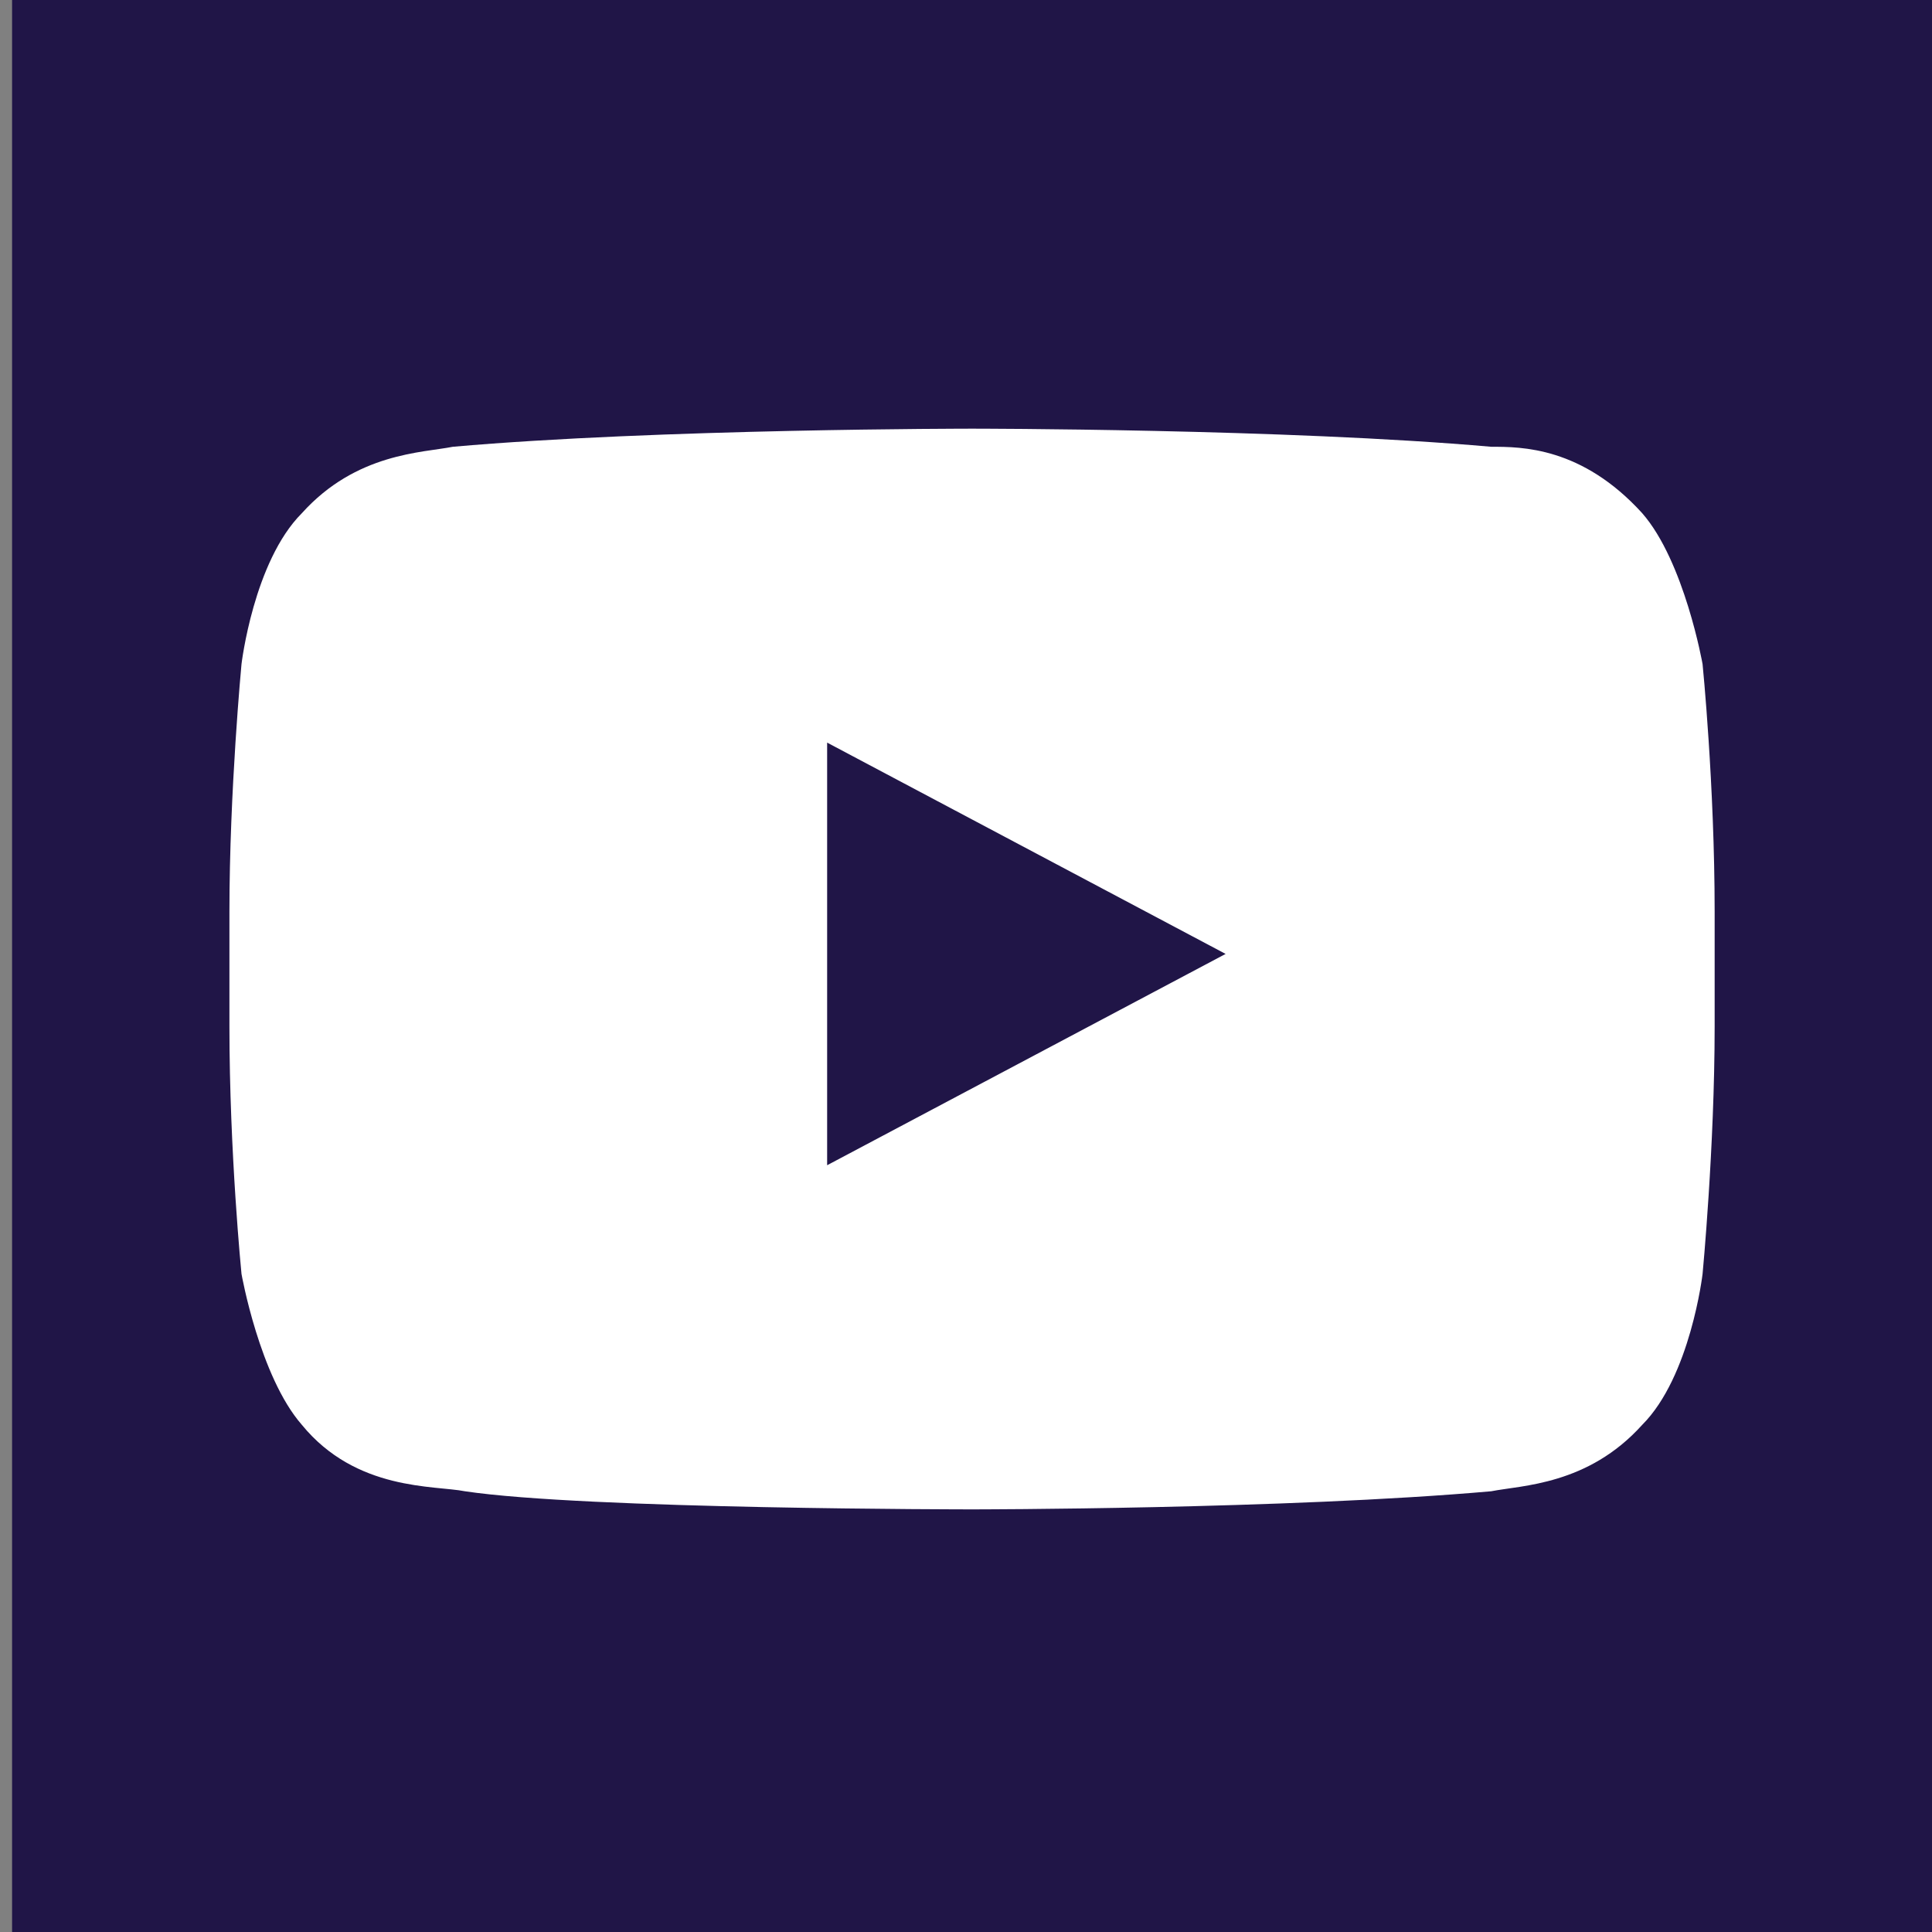 <?xml version="1.0" encoding="UTF-8"?>
<svg id="Layer_1" data-name="Layer 1" xmlns="http://www.w3.org/2000/svg" version="1.1" viewBox="0 0 32 32">
  <rect x="0" y="0" width="32" height="32" fill="#808080" stroke="none"/>
  <defs>
    <style>
      .cls-1 {
        fill: #201547;
      }

      .cls-1, .cls-2 {
        stroke-width: 0px;
      }

      .cls-2 {
        fill: #fff;
      }
    </style>
  </defs>
  <rect class="cls-1" x=".2" y="0" width="32" height="32"/>
  <path class="cls-2" d="M28.2,11s.2,2,.2,4.1v1.9c0,2-.2,4.1-.2,4.1,0,0-.2,1.7-1,2.5-.9,1-2,1-2.5,1.1-3.4.3-8.6.3-8.6.3,0,0-6.4,0-8.4-.3-.5-.1-1.8,0-2.7-1.1-.7-.8-1-2.5-1-2.5,0,0-.2-2-.2-4.1v-1.9c0-2,.2-4.1.2-4.1,0,0,.2-1.7,1-2.5.9-1,2-1,2.5-1.1,3.4-.3,8.6-.3,8.6-.3h0s5.2,0,8.6.3c.5,0,1.5,0,2.5,1.1.7.8,1,2.5,1,2.5M13.7,19.3l6.6-3.5-6.6-3.5v7.1Z"/>
</svg>